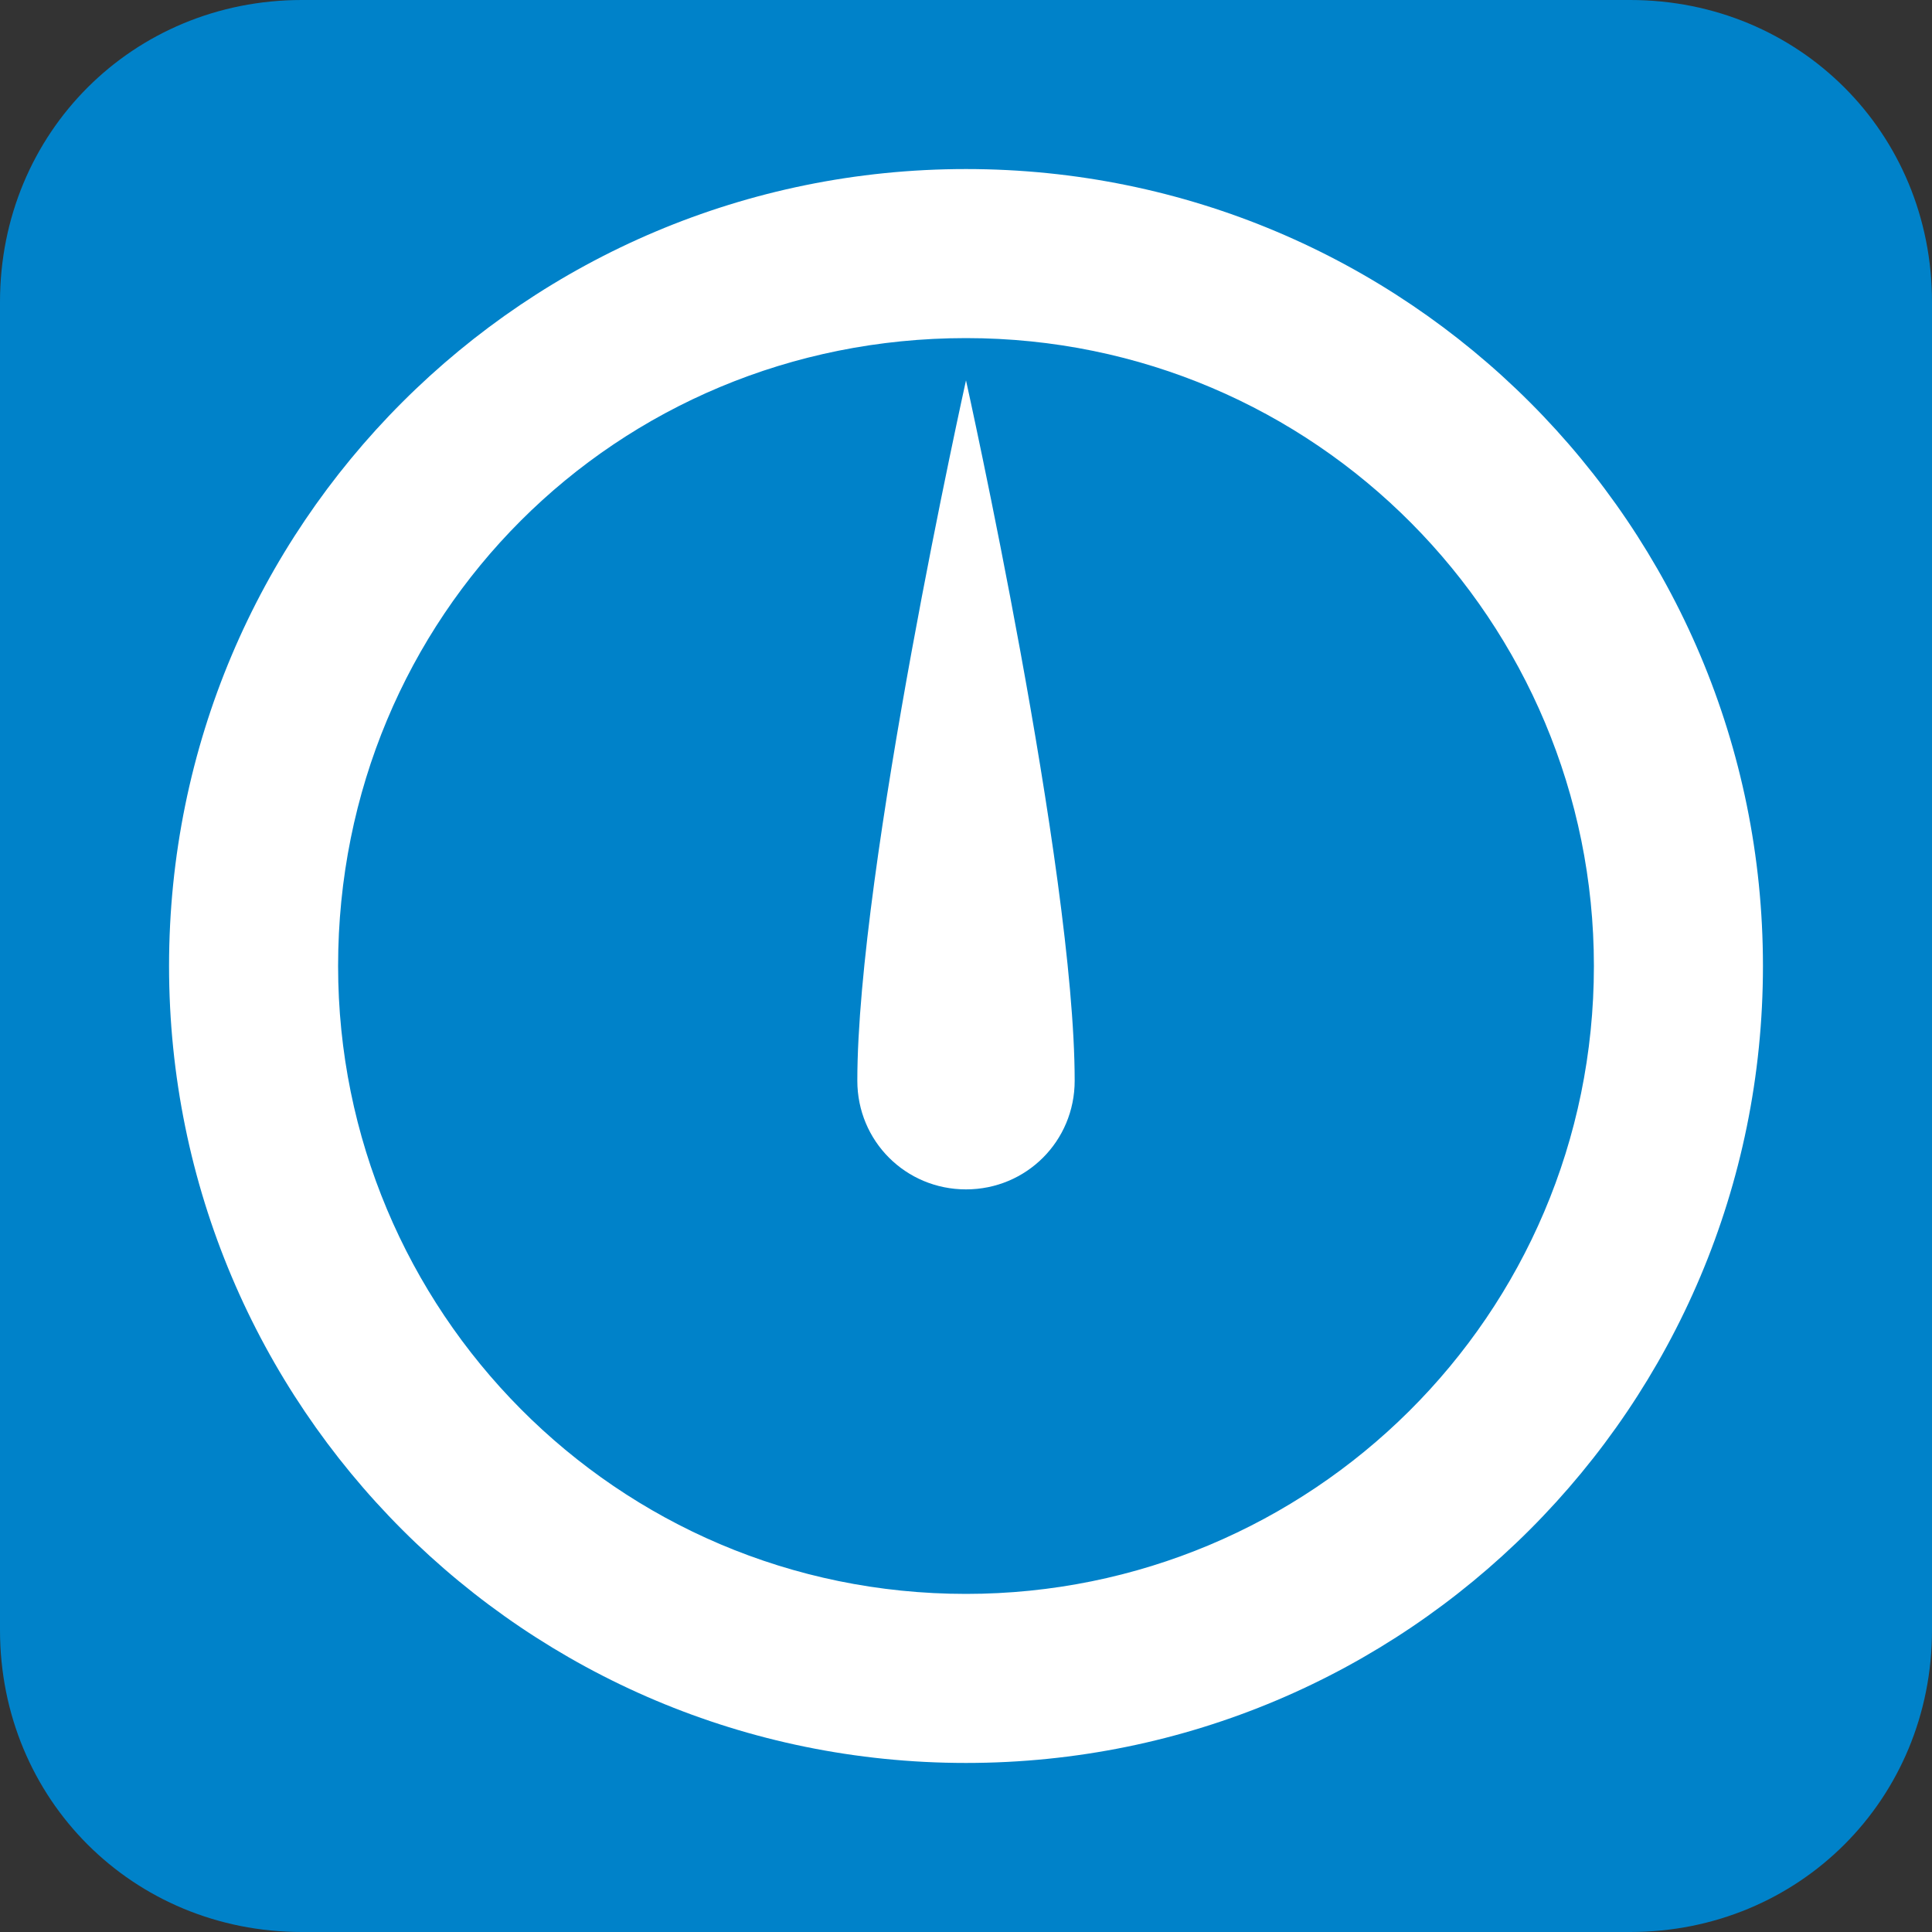 <svg xmlns="http://www.w3.org/2000/svg" xmlns:xlink="http://www.w3.org/1999/xlink" x="0" y="0" version="1.1" viewBox="0 0 32 32" style="enable-background:new 0 0 32 32" xml:space="preserve"><rect x="0" y="0" width="32" height="32" fill="#333333" stroke="none"/><style type="text/css">.st0{fill:#0082c9}.st1{fill-rule:evenodd;clip-rule:evenodd;fill:#fff}</style><g id="icon"><g><path d="M5,0h22c2.8,0,5,2.2,5,5v22c0,2.8-2.2,5-5,5H5c-2.8,0-5-2.2-5-5V5C0,2.2,2.2,0,5,0z" class="st0"/><path d="M16,2.8c7.3,0,13.2,5.9,13.2,13.2c0,7.3-5.9,13.2-13.2,13.2C8.7,29.2,2.8,23.3,2.8,16C2.8,8.7,8.7,2.8,16,2.8 z M16,5.6c5.8,0,10.4,4.7,10.4,10.4c0,5.8-4.7,10.4-10.4,10.4c-5.8,0-10.4-4.7-10.4-10.4C5.6,10.2,10.2,5.6,16,5.6z" class="st1"/><path d="M16,6.3c0,0-1.8,8.1-1.8,11.6c0,1,0.8,1.8,1.8,1.8c1,0,1.8-0.8,1.8-1.8C17.8,14.4,16,6.3,16,6.3z" class="st1"/></g></g></svg>